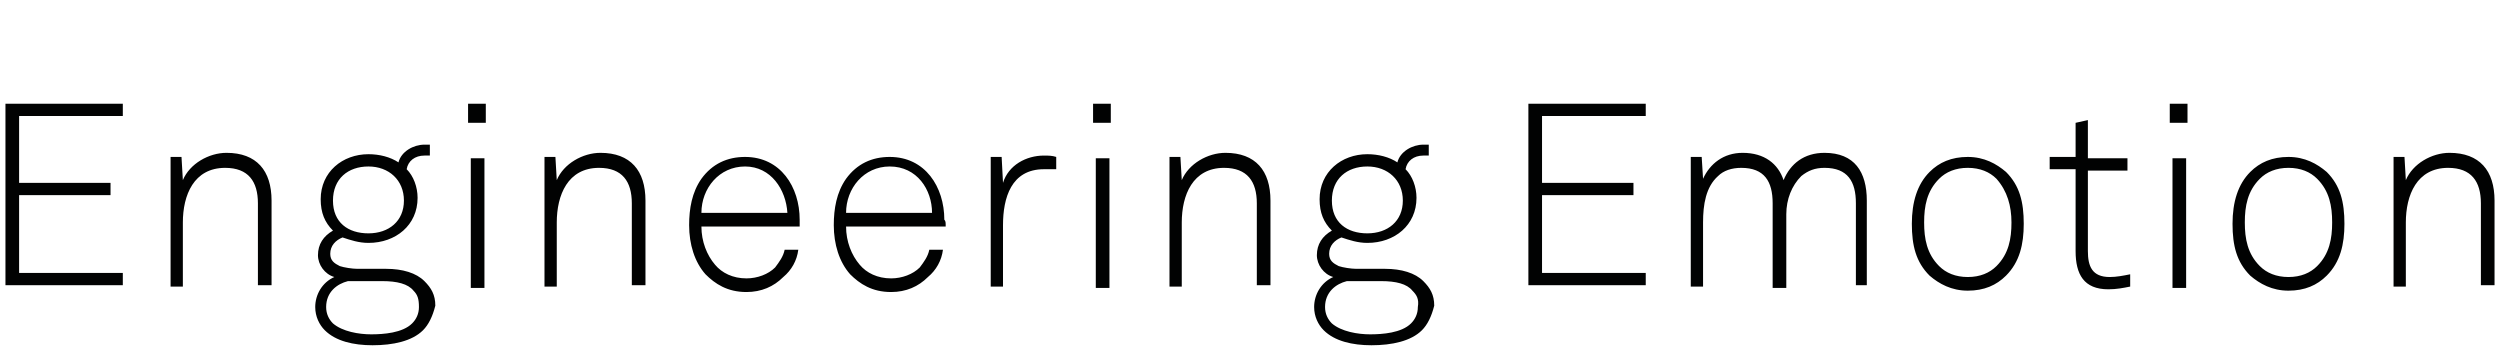 <?xml version="1.0" encoding="utf-8"?>
<!-- Generator: Adobe Illustrator 24.0.1, SVG Export Plug-In . SVG Version: 6.00 Build 0)  -->
<svg version="1.1" id="Ebene_1" xmlns="http://www.w3.org/2000/svg" xmlns:xlink="http://www.w3.org/1999/xlink" x="0px" y="0px"
	 viewBox="0 0 183.2 25.4" style="enable-background:new 0 0 183.2 25.4;" xml:space="preserve">
<path style="fill:#010202;" d="M0.4,21.1V7.6H9v0.9H1.4v4.9h6.7v0.9H1.4v5.7H9v0.9H0.4z M18.9,21.1v-6.2c0-1.6-0.7-2.6-2.4-2.6
	c-2.3,0-3.1,2-3.1,4v4.7h-0.9v-9.5h0.8l0.1,1.7c0.5-1.2,1.9-2,3.2-2c2.2,0,3.3,1.3,3.3,3.5v6.2H18.9z M31,24.2
	c-0.8,0.8-2.2,1.1-3.7,1.1c-1.4,0-2.7-0.3-3.5-1.1c-0.4-0.4-0.7-1-0.7-1.7c0-0.9,0.5-1.8,1.4-2.2c-0.7-0.2-1.2-0.9-1.2-1.6
	c0-0.8,0.4-1.4,1.1-1.8c-0.6-0.6-0.9-1.3-0.9-2.3c0-2,1.6-3.3,3.5-3.3c0.8,0,1.6,0.2,2.2,0.6c0.2-0.8,1.1-1.3,1.9-1.3
	c0.1,0,0.2,0,0.4,0v0.8c-0.1,0-0.2,0-0.4,0c-0.7,0-1.2,0.4-1.3,1c0.5,0.5,0.8,1.3,0.8,2.1c0,2-1.6,3.3-3.6,3.3
	c-0.7,0-1.3-0.2-1.9-0.4c-0.5,0.2-0.9,0.6-0.9,1.2c0,0.5,0.3,0.7,0.7,0.9c0.3,0.1,0.9,0.2,1.3,0.2h2.1c1.2,0,2.2,0.3,2.8,0.9
	c0.5,0.5,0.8,1,0.8,1.8C31.7,23.2,31.4,23.8,31,24.2z M30.3,21.3c-0.4-0.5-1.2-0.7-2.3-0.7h-2.5c-0.8,0.2-1.6,0.8-1.6,1.9
	c0,0.5,0.2,0.9,0.5,1.2c0.7,0.6,1.9,0.8,2.8,0.8c0.9,0,2.3-0.1,3-0.8c0.3-0.3,0.5-0.7,0.5-1.2C30.7,21.9,30.6,21.6,30.3,21.3z
	 M27,12.2c-1.5,0-2.6,0.9-2.6,2.5s1.1,2.4,2.6,2.4c1.5,0,2.6-0.9,2.6-2.4S28.5,12.2,27,12.2z M34.3,9V7.6h1.3V9H34.3z M34.5,21.1
	v-9.5h1v9.5H34.5z M46.3,21.1v-6.2c0-1.6-0.7-2.6-2.4-2.6c-2.3,0-3.1,2-3.1,4v4.7h-0.9v-9.5h0.8l0.1,1.7c0.5-1.2,1.9-2,3.2-2
	c2.2,0,3.3,1.3,3.3,3.5v6.2H46.3z M58.6,16.6h-7.2c0,1.1,0.4,2.1,1,2.8c0.5,0.6,1.3,1,2.3,1c0.8,0,1.6-0.3,2.1-0.8
	c0.3-0.4,0.6-0.8,0.7-1.3h1c-0.1,0.8-0.5,1.5-1.1,2c-0.7,0.7-1.6,1.1-2.7,1.1c-1.4,0-2.3-0.6-3-1.3c-0.8-0.9-1.2-2.2-1.2-3.6
	c0-1.2,0.2-2.4,0.9-3.4c0.8-1.1,1.9-1.6,3.2-1.6c2.6,0,4,2.2,4,4.6C58.6,16.2,58.6,16.3,58.6,16.6z M54.6,12.2
	c-1.9,0-3.2,1.6-3.2,3.4h6.3C57.6,13.9,56.5,12.2,54.6,12.2z M69.3,16.6H62c0,1.1,0.4,2.1,1,2.8c0.5,0.6,1.3,1,2.3,1
	c0.8,0,1.6-0.3,2.1-0.8c0.3-0.4,0.6-0.8,0.7-1.3h1c-0.1,0.8-0.5,1.5-1.1,2c-0.7,0.7-1.6,1.1-2.7,1.1c-1.4,0-2.3-0.6-3-1.3
	c-0.8-0.9-1.2-2.2-1.2-3.6c0-1.2,0.2-2.4,0.9-3.4c0.8-1.1,1.9-1.6,3.2-1.6c2.6,0,4,2.2,4,4.6C69.3,16.2,69.3,16.3,69.3,16.6z
	 M65.2,12.2c-1.9,0-3.2,1.6-3.2,3.4h6.3C68.3,13.9,67.2,12.2,65.2,12.2z M76.5,12.4c-2.4,0-3,2.1-3,4.1v4.5h-0.9v-9.5h0.8l0.1,1.9
	c0.4-1.3,1.7-2,3-2c0.3,0,0.6,0,0.9,0.1v0.9C77.1,12.4,76.8,12.4,76.5,12.4z M80.1,9V7.6h1.3V9H80.1z M80.3,21.1v-9.5h1v9.5H80.3z
	 M92.1,21.1v-6.2c0-1.6-0.7-2.6-2.4-2.6c-2.3,0-3.1,2-3.1,4v4.7h-0.9v-9.5h0.8l0.1,1.7c0.5-1.2,1.9-2,3.2-2c2.2,0,3.3,1.3,3.3,3.5
	v6.2H92.1z M104.2,24.2c-0.8,0.8-2.2,1.1-3.7,1.1c-1.4,0-2.7-0.3-3.5-1.1c-0.4-0.4-0.7-1-0.7-1.7c0-0.9,0.5-1.8,1.4-2.2
	c-0.7-0.2-1.2-0.9-1.2-1.6c0-0.8,0.4-1.4,1.1-1.8c-0.6-0.6-0.9-1.3-0.9-2.3c0-2,1.6-3.3,3.5-3.3c0.8,0,1.6,0.2,2.2,0.6
	c0.2-0.8,1.1-1.3,1.9-1.3c0.1,0,0.2,0,0.4,0v0.8c-0.1,0-0.2,0-0.4,0c-0.7,0-1.2,0.4-1.3,1c0.5,0.5,0.8,1.3,0.8,2.1
	c0,2-1.6,3.3-3.6,3.3c-0.7,0-1.3-0.2-1.9-0.4c-0.5,0.2-0.9,0.6-0.9,1.2c0,0.5,0.3,0.7,0.7,0.9c0.3,0.1,0.9,0.2,1.3,0.2h2.1
	c1.2,0,2.2,0.3,2.8,0.9c0.5,0.5,0.8,1,0.8,1.8C104.9,23.2,104.6,23.8,104.2,24.2z M103.5,21.3c-0.4-0.5-1.2-0.7-2.3-0.7h-2.5
	c-0.8,0.2-1.6,0.8-1.6,1.9c0,0.5,0.2,0.9,0.5,1.2c0.7,0.6,1.9,0.8,2.8,0.8c0.9,0,2.3-0.1,3-0.8c0.3-0.3,0.5-0.7,0.5-1.2
	C104,21.9,103.8,21.6,103.5,21.3z M100.2,12.2c-1.5,0-2.6,0.9-2.6,2.5s1.1,2.4,2.6,2.4s2.6-0.9,2.6-2.4S101.7,12.2,100.2,12.2z
	 M112,21.1V7.6h8.6v0.9H113v4.9h6.7v0.9H113v5.7h7.6v0.9H112z M136,21.1v-6.2c0-1.6-0.6-2.6-2.3-2.6c-0.7,0-1.2,0.2-1.7,0.6
	c-0.7,0.7-1.1,1.7-1.1,2.8v5.4h-1v-6.2c0-1.6-0.6-2.6-2.3-2.6c-0.7,0-1.3,0.2-1.7,0.6c-0.9,0.8-1.1,2.1-1.1,3.4v4.7h-0.9v-9.5h0.8
	l0.1,1.6c0.5-1.1,1.5-1.9,2.9-1.9c1.6,0,2.6,0.8,3,2c0.5-1.2,1.5-2,3-2c2.2,0,3.1,1.4,3.1,3.5v6.2H136z M147,20.2
	c-0.7,0.7-1.6,1.1-2.8,1.1c-1.2,0-2.1-0.5-2.8-1.1c-1-1-1.3-2.2-1.3-3.8c0-1.6,0.4-2.9,1.3-3.8c0.7-0.7,1.6-1.1,2.8-1.1
	c1.2,0,2.1,0.5,2.8,1.1c1,1,1.3,2.2,1.3,3.8C148.3,17.9,148,19.2,147,20.2z M146.3,13.1c-0.5-0.5-1.2-0.8-2.1-0.8s-1.6,0.3-2.1,0.8
	c-0.9,0.9-1.1,2-1.1,3.2c0,1.2,0.2,2.3,1.1,3.2c0.5,0.5,1.2,0.8,2.1,0.8s1.6-0.3,2.1-0.8c0.9-0.9,1.1-2,1.1-3.2
	C147.4,15.1,147.1,14,146.3,13.1z M154.5,21.2c-1.8,0-2.4-1.1-2.4-2.8v-6h-1.9v-0.9h1.9V9l0.9-0.2v2.8h2.9v0.9H153v5.9
	c0,1.1,0.3,1.9,1.6,1.9c0.5,0,1-0.1,1.5-0.2V21C155.6,21.1,155.1,21.2,154.5,21.2z M159,9V7.6h1.3V9H159z M159.2,21.1v-9.5h1v9.5
	H159.2z M170.5,20.2c-0.7,0.7-1.6,1.1-2.8,1.1c-1.2,0-2.1-0.5-2.8-1.1c-1-1-1.3-2.2-1.3-3.8c0-1.6,0.4-2.9,1.3-3.8
	c0.7-0.7,1.6-1.1,2.8-1.1c1.2,0,2.1,0.5,2.8,1.1c1,1,1.3,2.2,1.3,3.8C171.8,17.9,171.5,19.2,170.5,20.2z M169.8,13.1
	c-0.5-0.5-1.2-0.8-2.1-0.8s-1.6,0.3-2.1,0.8c-0.9,0.9-1.1,2-1.1,3.2c0,1.2,0.2,2.3,1.1,3.2c0.5,0.5,1.2,0.8,2.1,0.8s1.6-0.3,2.1-0.8
	c0.9-0.9,1.1-2,1.1-3.2C170.9,15.1,170.7,14,169.8,13.1z M181.8,21.1v-6.2c0-1.6-0.7-2.6-2.4-2.6c-2.3,0-3.1,2-3.1,4v4.7h-0.9v-9.5
	h0.8l0.1,1.7c0.5-1.2,1.9-2,3.2-2c2.2,0,3.3,1.3,3.3,3.5v6.2H181.8z"/>
</svg>
